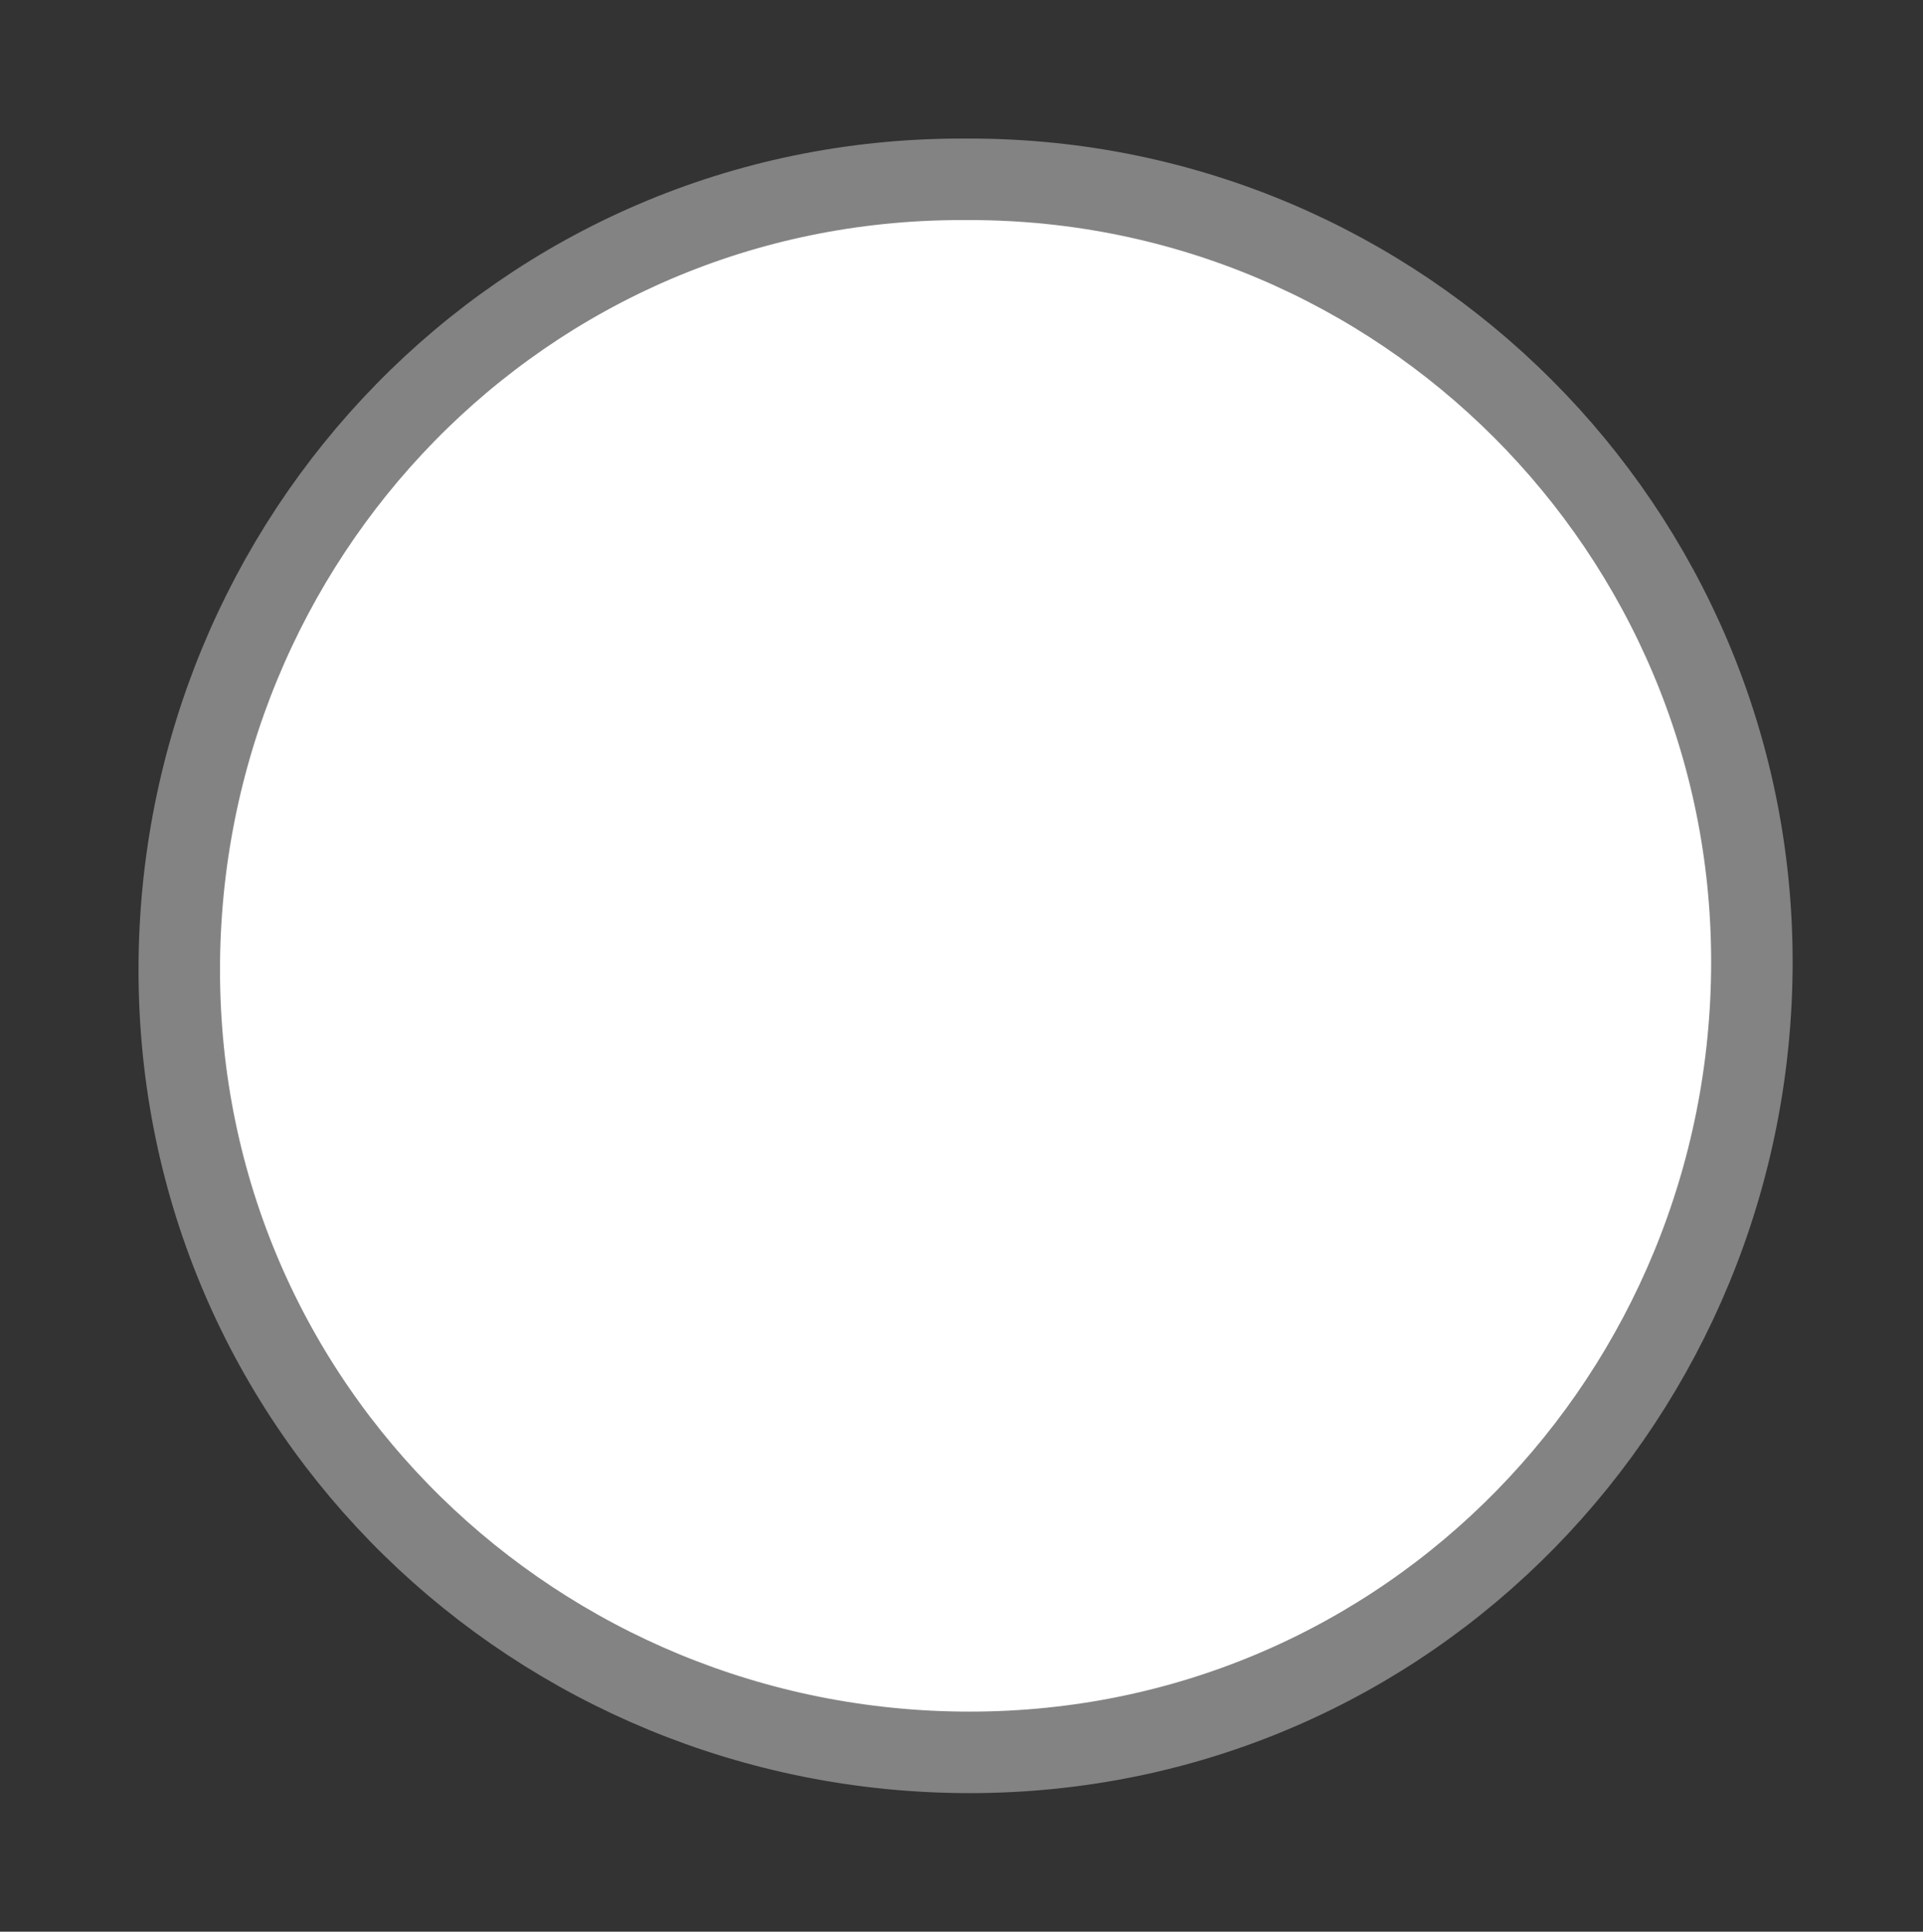 <?xml version="1.0" encoding="utf-8"?>
<!-- Generator: Adobe Illustrator 22.1.0, SVG Export Plug-In . SVG Version: 6.00 Build 0)  -->
<svg version="1.1" id="arch" xmlns="http://www.w3.org/2000/svg" xmlns:xlink="http://www.w3.org/1999/xlink" x="0px" y="0px"
	 viewBox="0 0 23.6 23.7" style="enable-background:new 0 0 23.6 23.7;" xml:space="preserve">
<rect x="0" y="0" width="23.6" height="23.7" fill="#333333" stroke="none"/>
<style type="text/css">
	.st0{fill:#FFFFFF;stroke:#848383;stroke-linecap:round;stroke-linejoin:round;}
</style>
<path class="st0" d="M21.5,11.8c0,5.3-4.2,9.7-9.6,9.7c-5.3,0-9.7-4.2-9.7-9.6c0-5.3,4.2-9.7,9.6-9.7h0.1
	C17.2,2.2,21.5,6.5,21.5,11.8z"/>
</svg>
